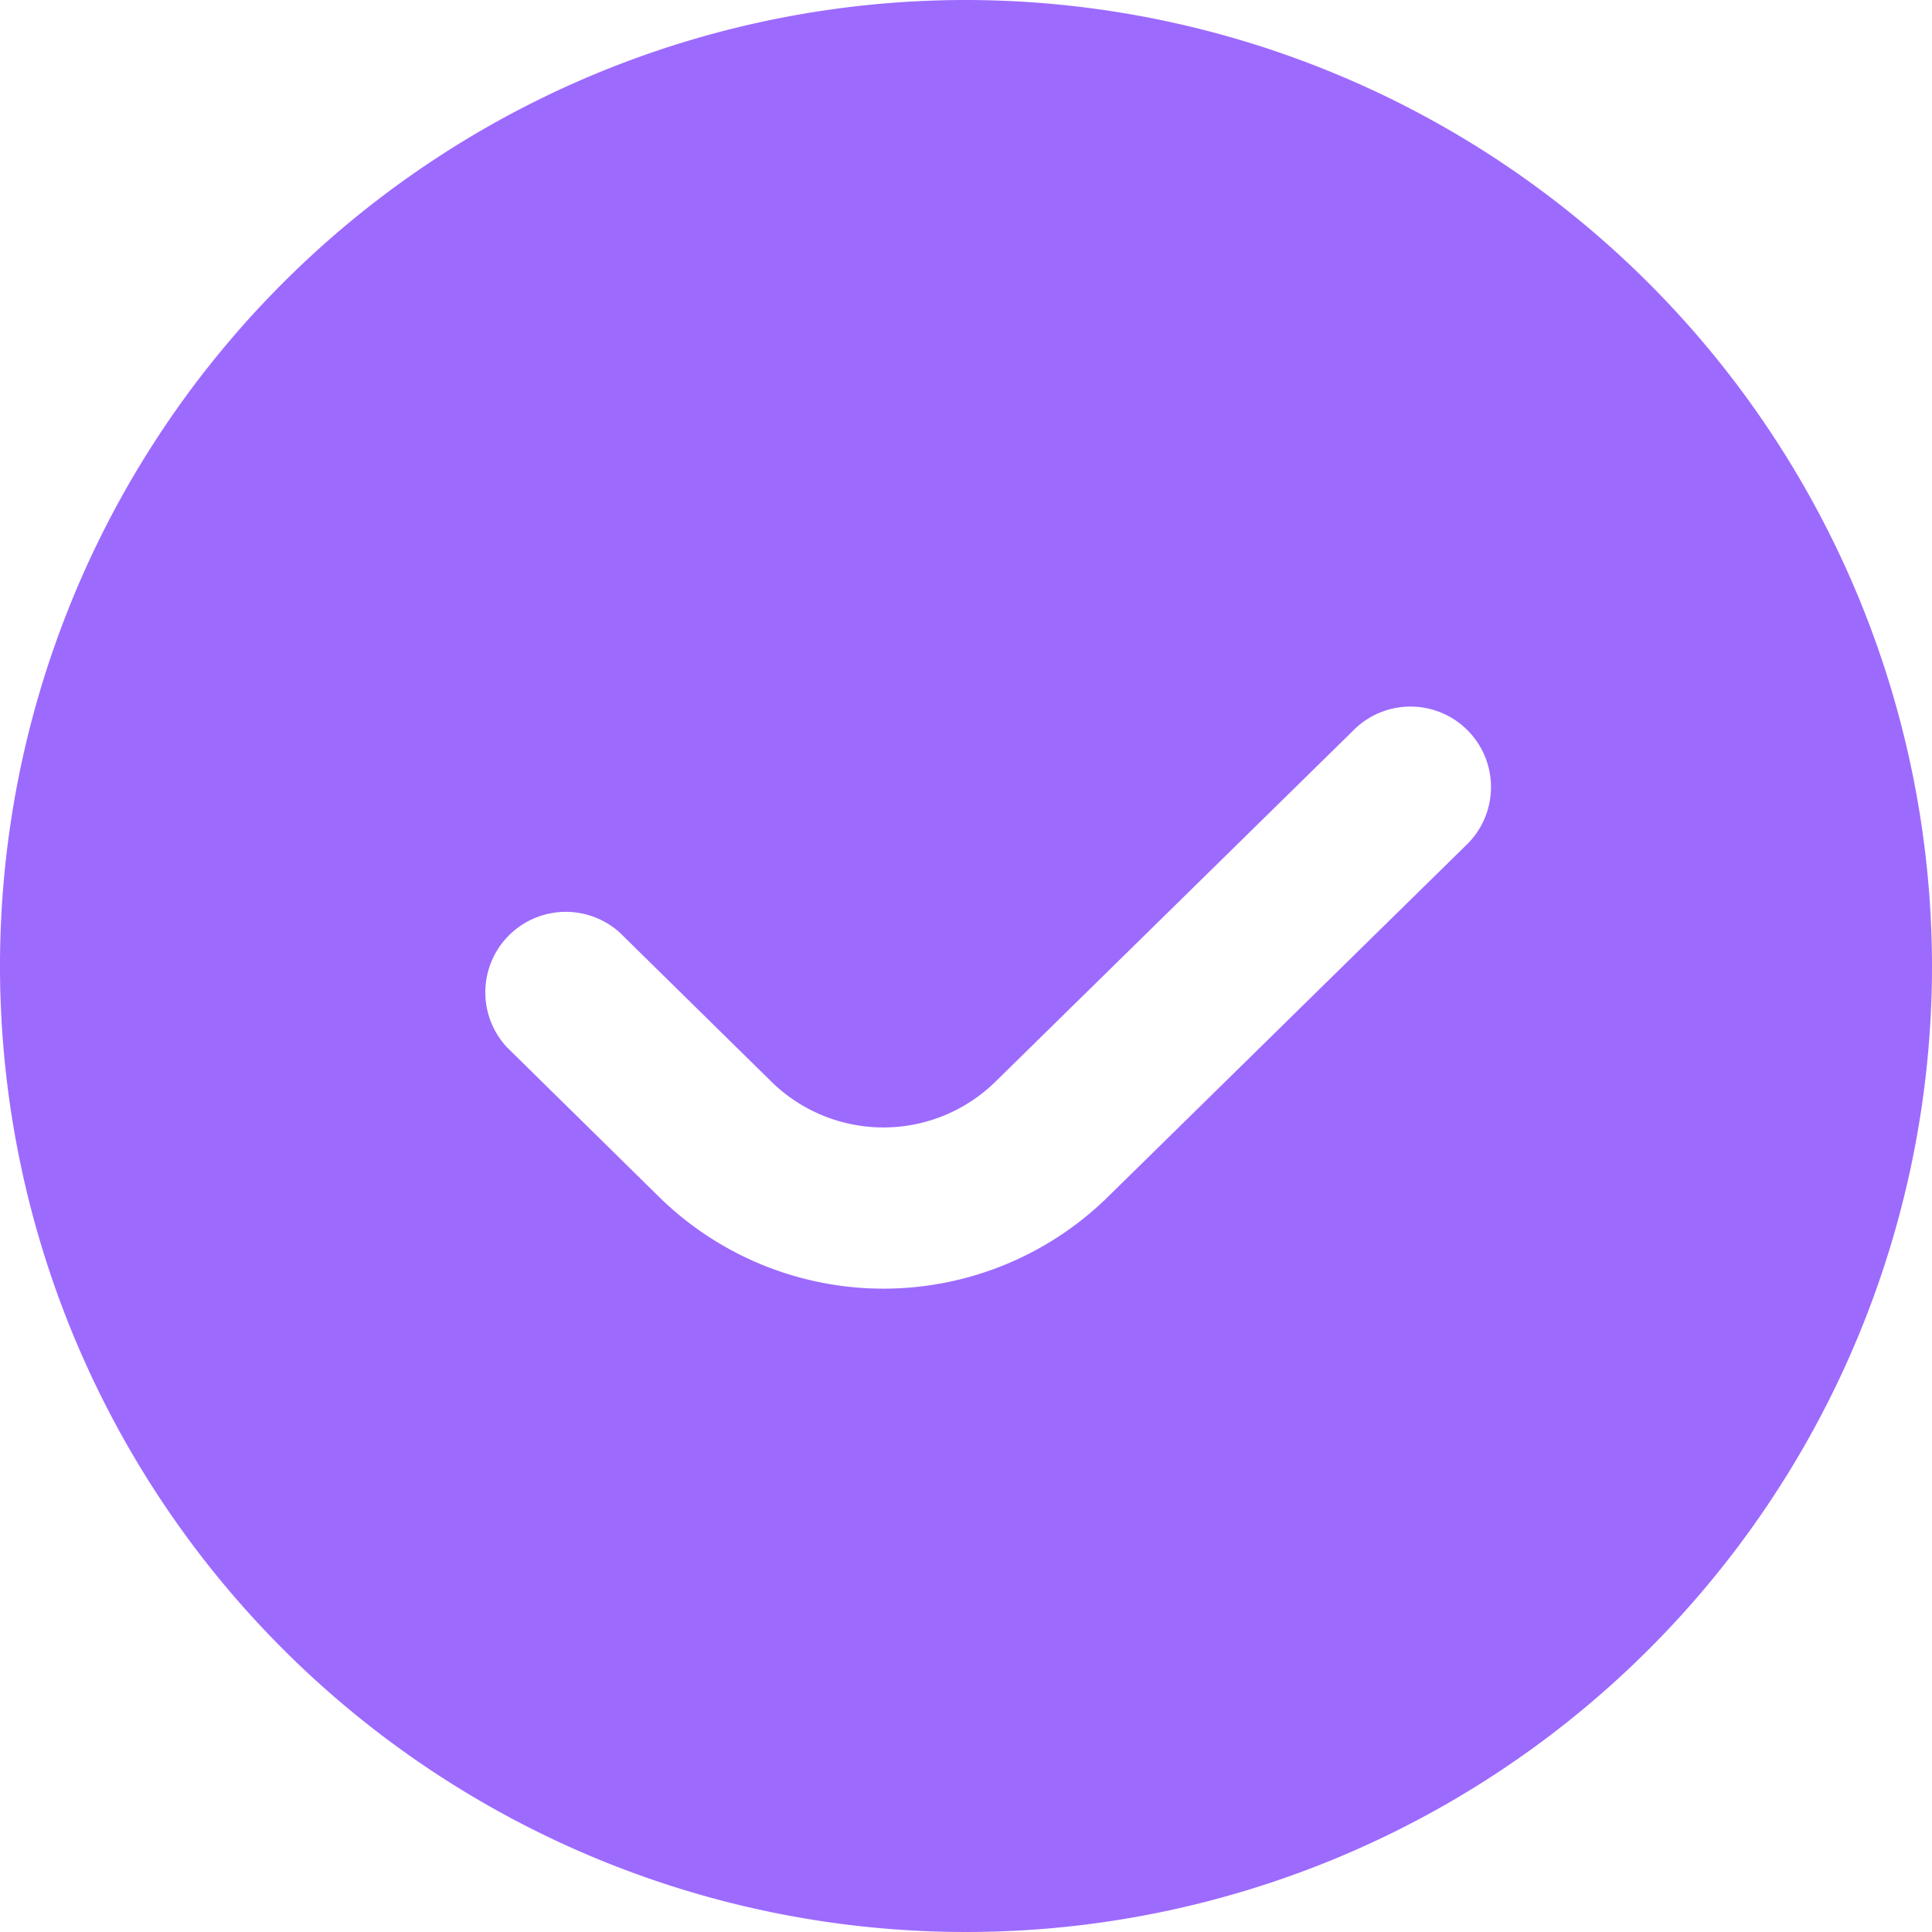 <svg xmlns="http://www.w3.org/2000/svg" width="24" height="24" viewBox="0 0 24 24">
  <path id="check-circle_13_" data-name="check-circle (13)" d="M12,0A12,12,0,1,0,24,12,12.013,12.013,0,0,0,12,0Zm6.2,10.512-4.426,4.345a3.979,3.979,0,0,1-5.576.022L6.3,13.012a1,1,0,0,1,1.4-1.426l1.893,1.861a1.987,1.987,0,0,0,2.781-.018L16.8,9.085a1,1,0,1,1,1.4,1.427Z" fill="#9d6afe"/>
</svg>
